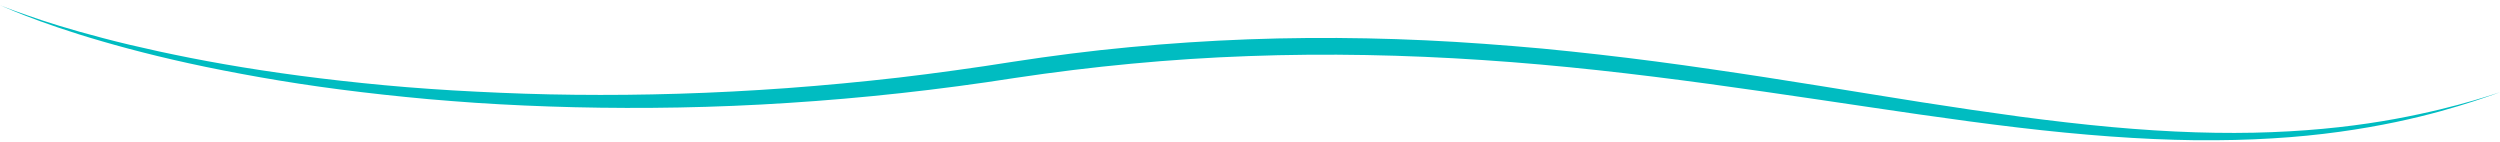 <?xml version="1.0" encoding="utf-8"?>
<!-- Generator: Adobe Illustrator 19.2.1, SVG Export Plug-In . SVG Version: 6.00 Build 0)  -->
<svg version="1.1" id="Layer_1" xmlns="http://www.w3.org/2000/svg" xmlns:xlink="http://www.w3.org/1999/xlink" x="0px" y="0px"
	 width="2326.6px" height="132px" viewBox="0 0 2326.6 132" style="enable-background:new 0 0 2326.6 132;" xml:space="preserve">
<style type="text/css">
	.st0{fill:#00BCC1;}
</style>
<title>curvy-lines-bg</title>
<g>
	<path class="st0" d="M0,4.9c0,0,2.1,0.8,6.3,2.4c4.2,1.6,10.3,3.9,18.4,6.7C40.9,19.8,65,27.4,96,35.5c15.5,4.1,32.8,8.2,51.7,12.3
		c9.4,2.1,19.3,4,29.5,6.1c10.2,2,20.9,4,31.9,5.9c44,7.7,93.9,14.4,148.6,19.5c13.7,1.3,27.7,2.4,41.9,3.4
		c14.3,1,28.8,1.9,43.6,2.6c29.6,1.5,60.2,2.6,91.6,2.9c62.9,0.7,129.3-1.2,197.7-6.2c34.2-2.5,68.9-5.8,104-9.8
		c17.5-2.1,35.2-4.3,52.8-6.8c8.8-1.2,17.7-2.5,26.6-3.8c8.9-1.4,17.8-2.7,26.7-4.1c35.8-5.5,72.1-10.2,108.7-13.6
		c36.5-3.5,73.3-5.9,110.2-7.3c73.7-2.7,147.4-1.1,219.8,4.2c18.1,1.3,36.1,2.8,53.9,4.4c17.9,1.7,35.6,3.6,53.3,5.6
		c35.3,4,70,8.6,104.1,13.6c68.2,9.8,133.8,21,196.1,30.8c31.1,4.9,61.4,9.3,90.8,13.3c29.4,3.9,57.8,7.2,85.1,9.7
		c54.7,5,105,6.6,149.6,4.8c44.6-1.7,83.3-6.5,114.8-12.3c31.5-5.8,55.9-12.2,72.4-17c4.1-1.2,7.8-2.3,10.9-3.3
		c3.1-1,5.8-1.8,7.9-2.5c4.2-1.4,6.4-2.1,6.4-2.1s-2.2,0.8-6.3,2.3c-2.1,0.8-4.7,1.7-7.8,2.7c-3.1,1.1-6.7,2.3-10.8,3.6
		c-16.4,5.3-40.6,12.6-72.1,19.2c-31.5,6.6-70.3,12.6-115.1,15.2c-22.4,1.4-46.3,1.9-71.5,1.7c-25.2-0.3-51.6-1.5-79.2-3.5
		c-27.5-2-56.2-4.8-85.7-8.3c-29.5-3.5-60-7.6-91.2-12.1c-62.5-9-128.2-19.2-196.3-28.5c-34-4.6-68.7-9-103.8-12.8
		c-35.1-3.8-70.7-7-106.7-9.4c-71.9-4.8-145.1-6.4-218.1-3.7c-73.1,2.6-145.9,9.6-217.1,20.3c-71.5,11.2-142.6,18.9-211.4,23.3
		c-68.9,4.5-135.7,5.5-198.9,4c-15.8-0.4-31.4-0.9-46.7-1.6c-15.3-0.7-30.5-1.5-45.3-2.5c-14.8-1-29.4-2.2-43.7-3.4
		c-14.3-1.3-28.3-2.7-42-4.2c-13.7-1.5-27.1-3.1-40.2-4.8c-13.1-1.7-25.9-3.5-38.3-5.4c-24.8-3.8-48.3-8-70.3-12.3
		C164,57,126.1,47.5,95.2,38.5c-30.9-8.9-54.7-17.4-70.8-23.6c-8-3.1-14.1-5.6-18.2-7.4C2.1,5.8,0,4.9,0,4.9z"/>
</g>
</svg>
